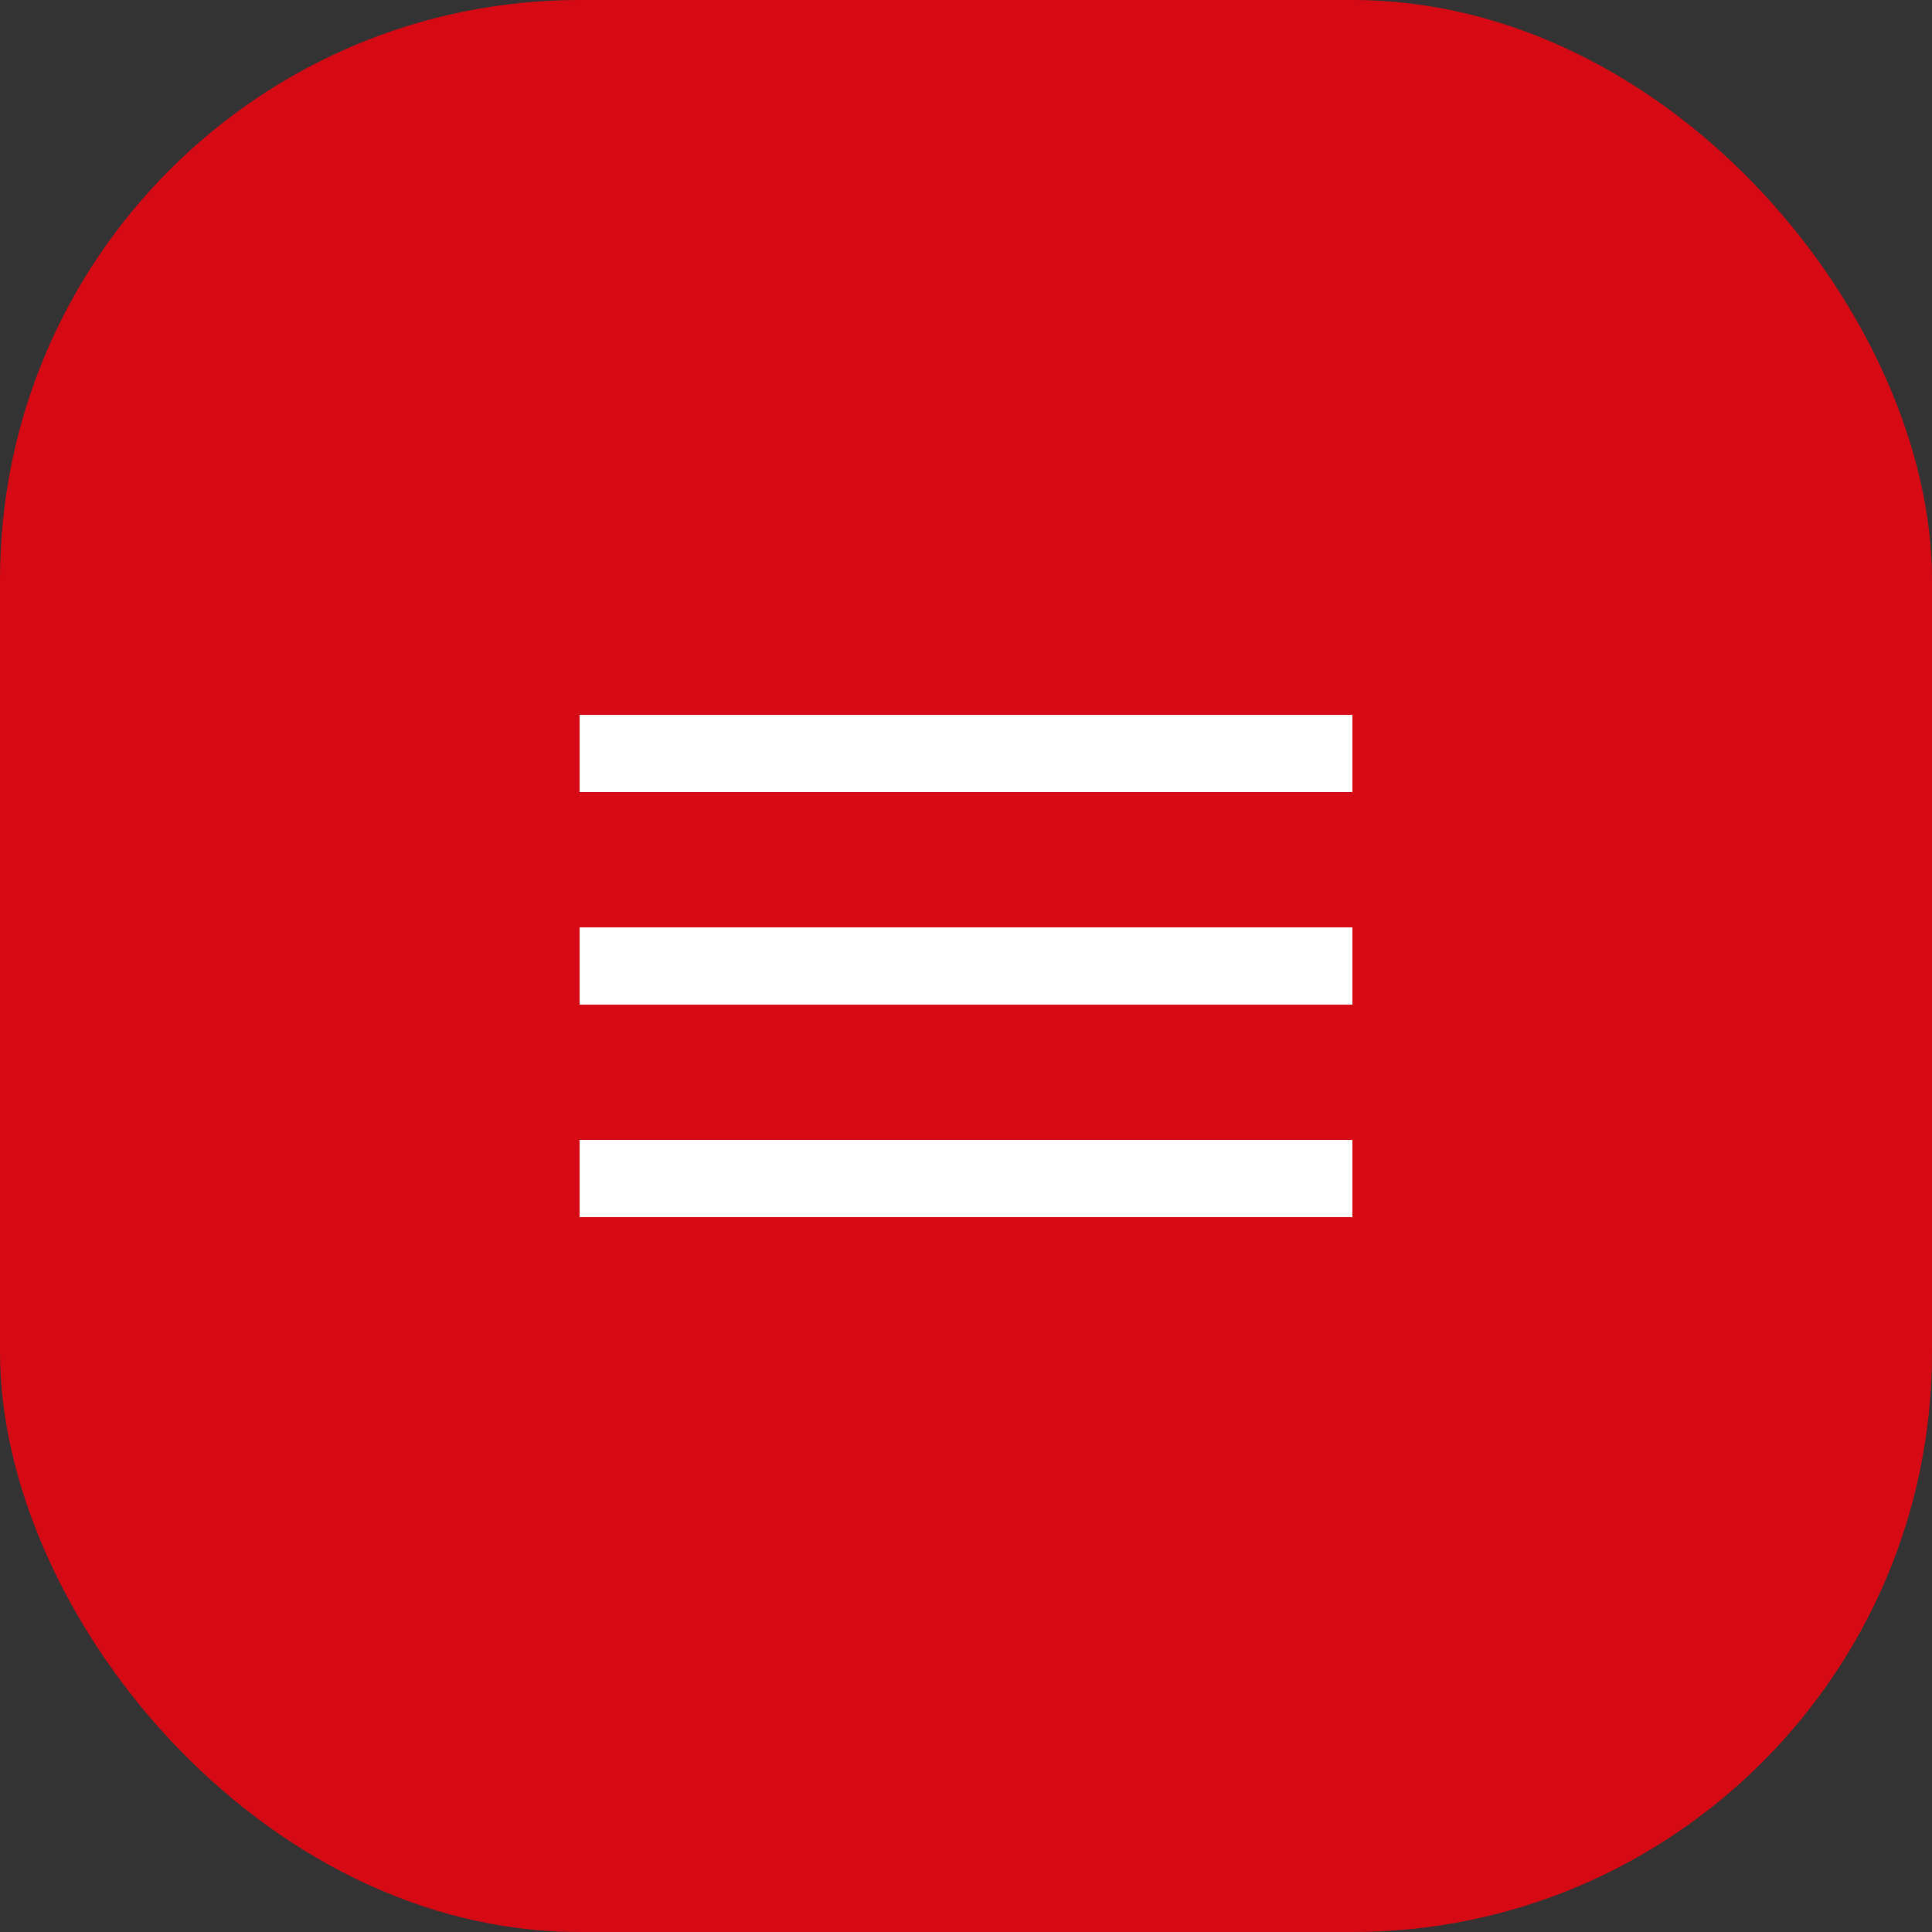 <?xml version="1.0" encoding="UTF-8"?> <svg xmlns="http://www.w3.org/2000/svg" width="40" height="40" viewBox="0 0 40 40" fill="none"><rect x="0" y="0" width="40" height="40" fill="#333333" stroke="none"/><rect width="40" height="40" rx="12" fill="#D50A15"></rect><rect x="12" y="14.8" width="16" height="1.6" fill="white"></rect><rect x="12" y="19.2" width="16" height="1.6" fill="white"></rect><rect x="12" y="23.6" width="16" height="1.6" fill="white"></rect></svg> 